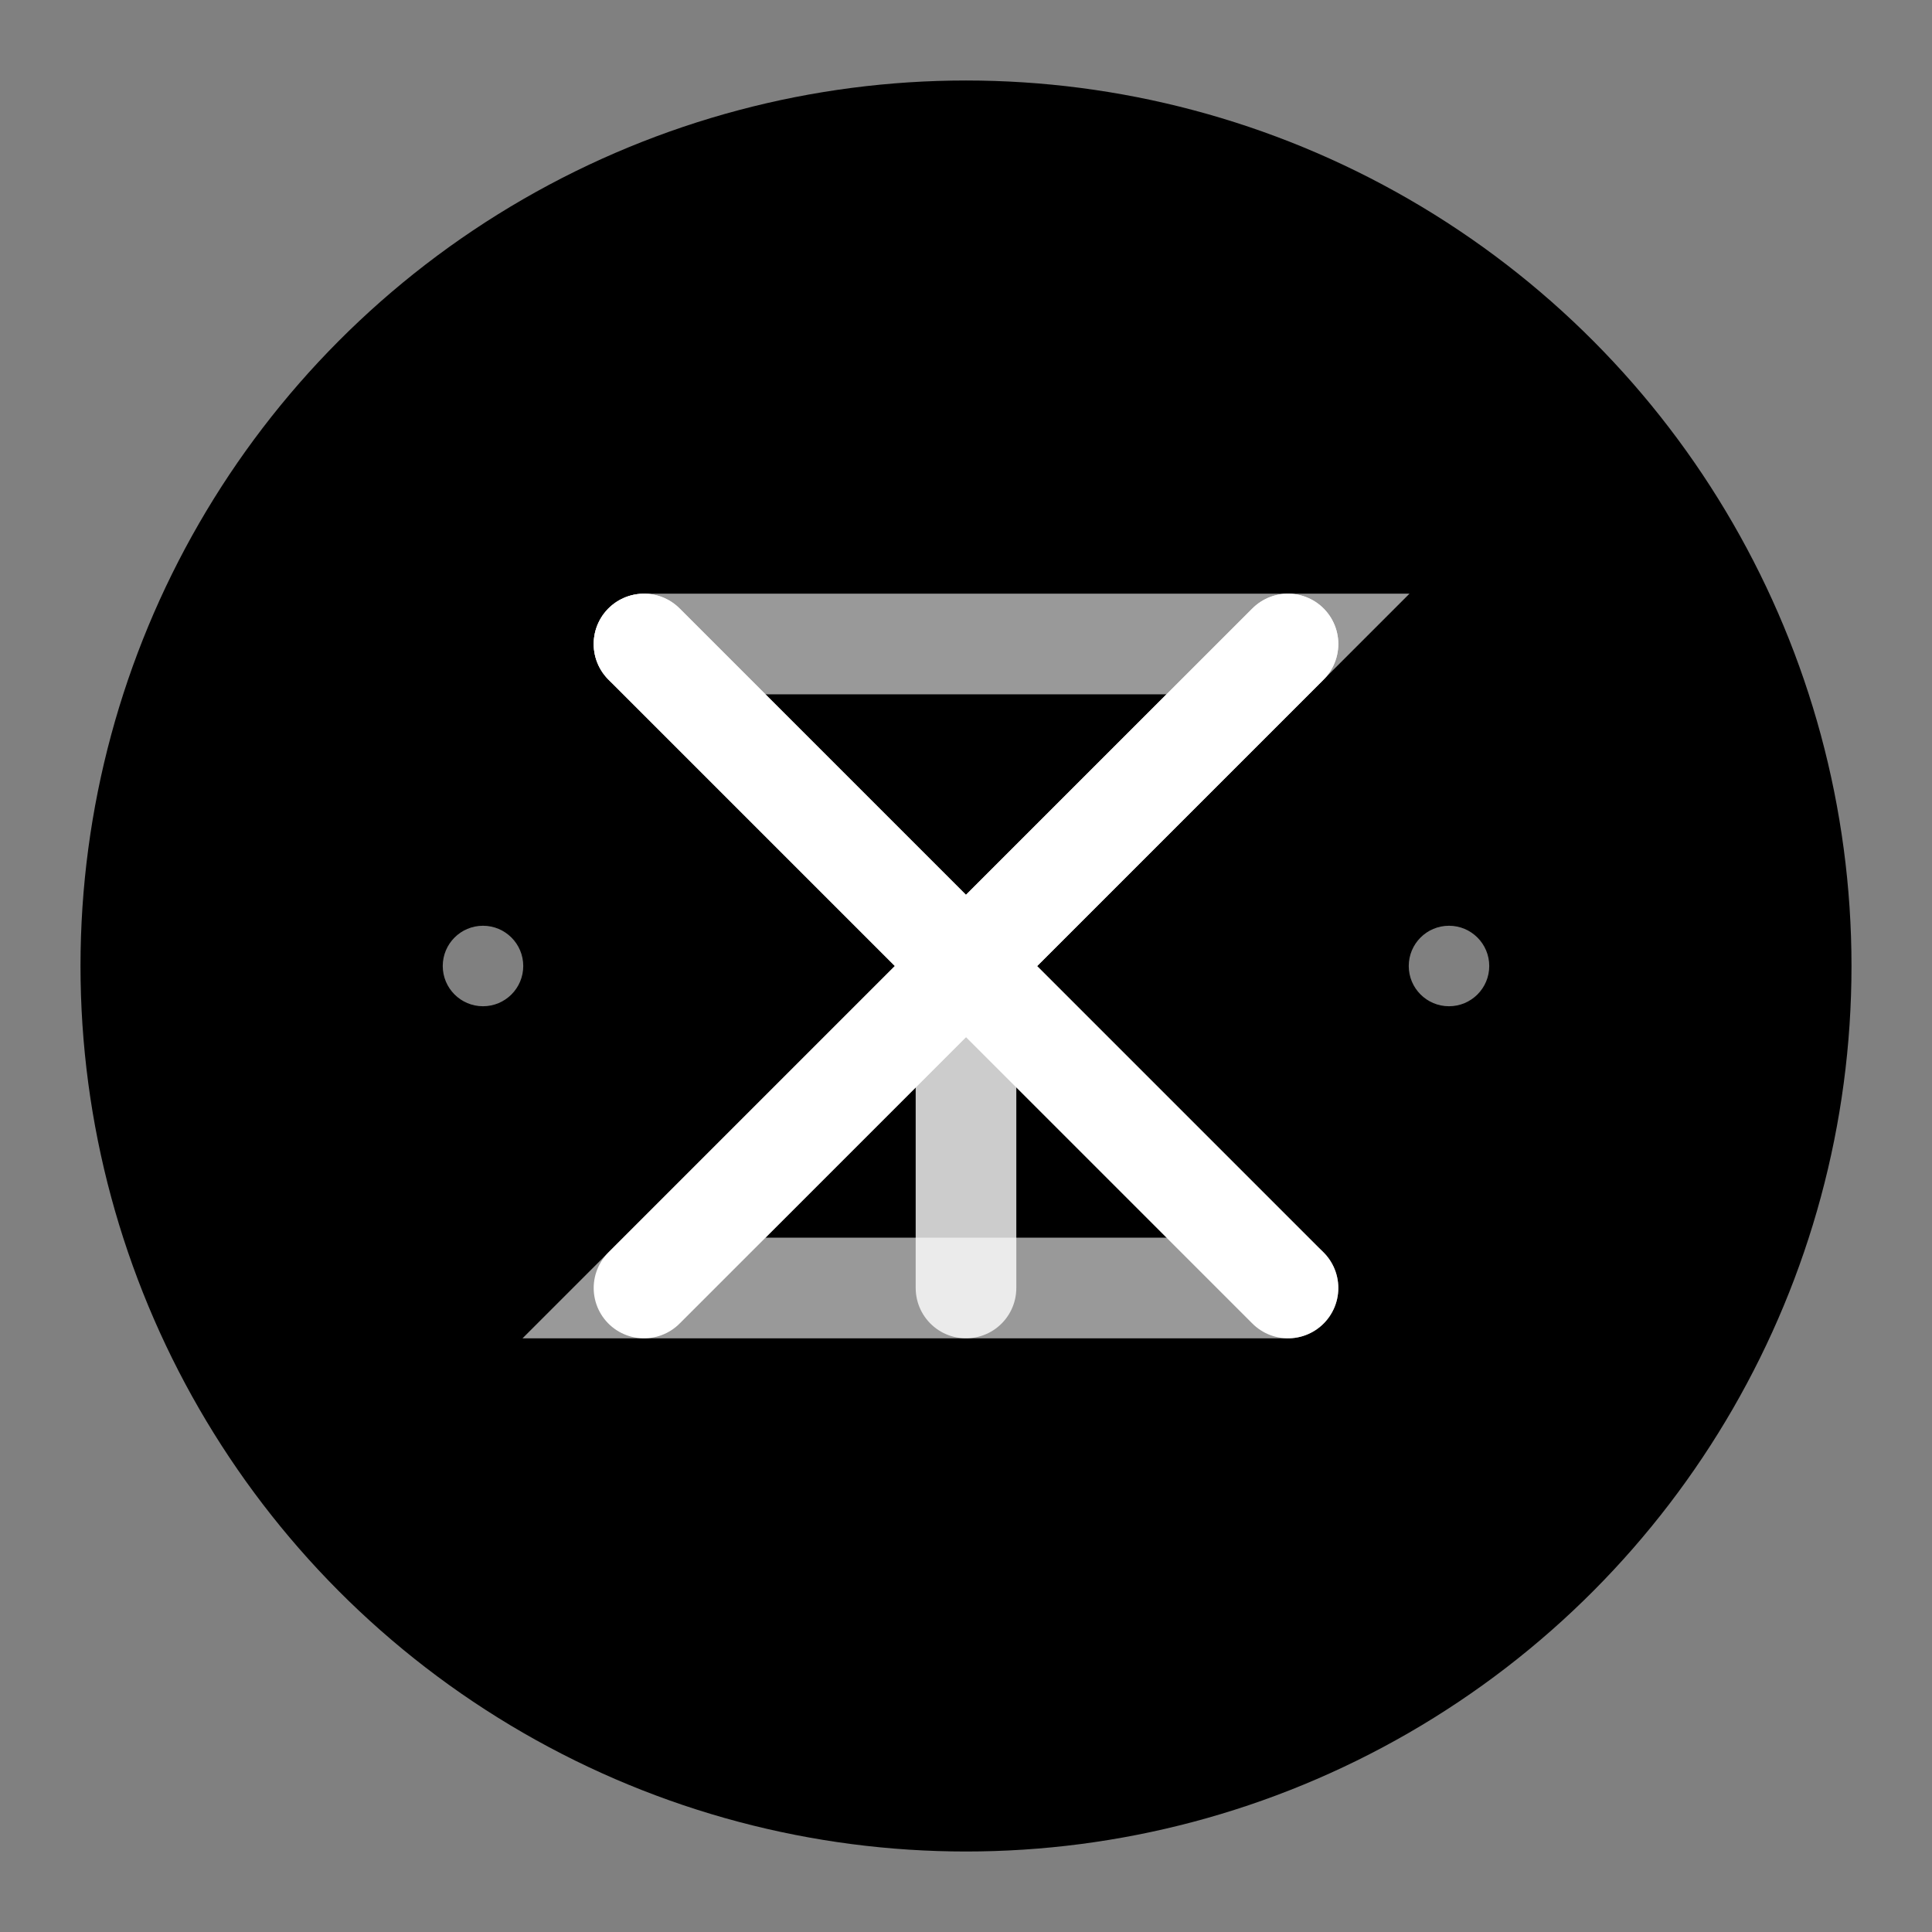 <svg viewBox="0 0 48 48" fill="none" xmlns="http://www.w3.org/2000/svg">
  <rect x="0" y="0" width="48" height="48" fill="#808080" stroke="none"/>
  <!-- Background Circle -->
  <circle cx="24" cy="24" r="22" fill="#000000" />
  <!-- X Shape -->
  <path
    d="M16 16L32 32M32 16L16 32"
    stroke="#fff"
    stroke-width="2.5"
    stroke-linecap="round"
  />
  <!-- Y Shape -->
  <path
    d="M24 24V32M16 16L24 24M32 16L24 24"
    stroke="#fff"
    stroke-width="2.5"
    stroke-linecap="round"
    opacity="0.8"
  />
  <!-- Z Shape -->
  <path
    d="M16 16H32L16 32H32"
    stroke="#fff"
    stroke-width="2.5"
    stroke-linecap="round"
    opacity="0.6"
  />
  <!-- AI Neural Network Dots -->
  <circle cx="12" cy="24" r="1" fill="#fff" opacity="0.5" />
  <circle cx="36" cy="24" r="1" fill="#fff" opacity="0.5" />

  <!-- Connection Lines -->
  <!-- <circle cx="18" cy="10" r="1.5" fill="#fff" opacity="0.7" />
  <circle cx="30" cy="10" r="1.5" fill="#fff" opacity="0.7" />
  <circle cx="24" cy="40" r="1.5" fill="#fff" opacity="0.7" />
  <path
    d="M18 10L30 18M18 10L24 30M30 18L24 30"
    stroke="#fff"
    stroke-width="0.5"
    opacity="0.3"
  /> -->
</svg>
